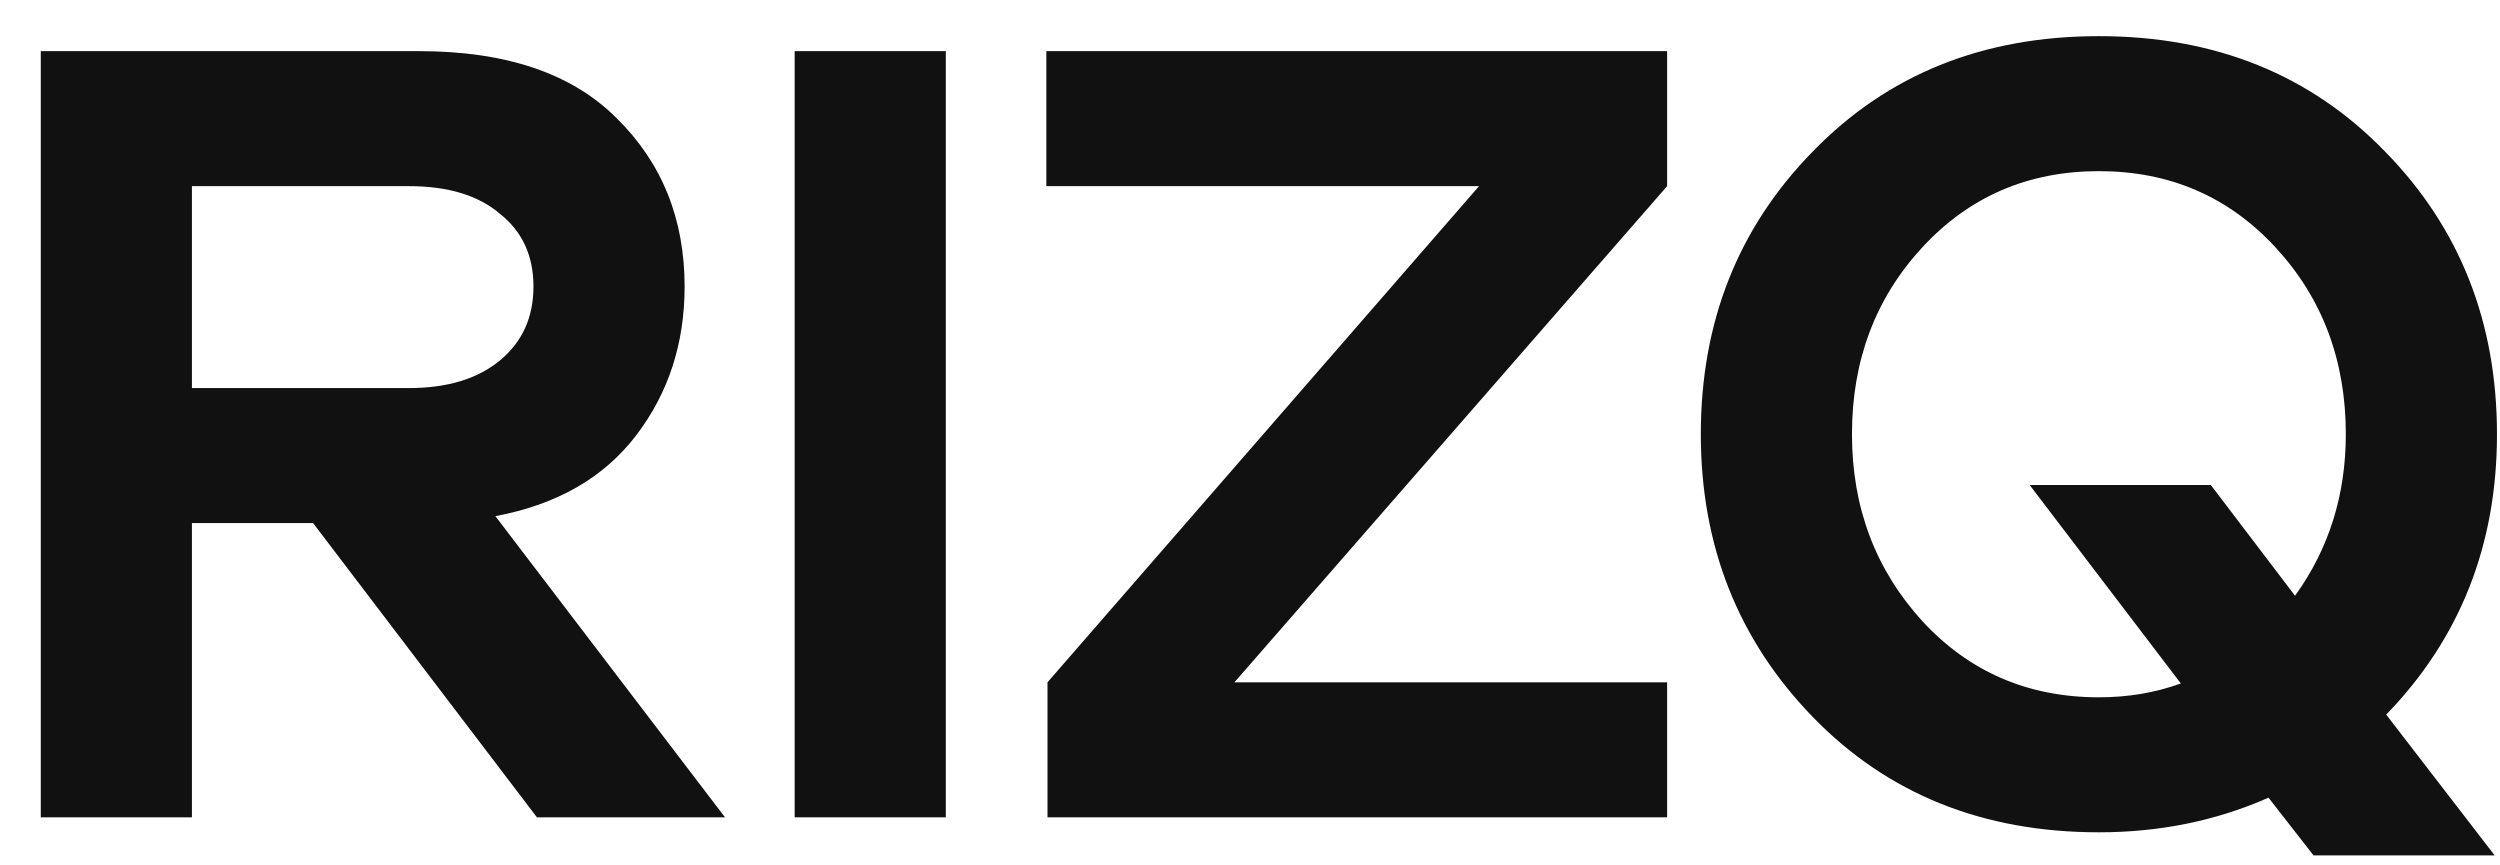 <?xml version="1.0" encoding="UTF-8"?> <svg xmlns="http://www.w3.org/2000/svg" width="52" height="18" viewBox="0 0 52 18" fill="none"><path d="M14.24 5.96C14.24 7.144 13.904 8.176 13.232 9.056C12.56 9.936 11.584 10.496 10.304 10.736L15.08 17H11.168L6.512 10.88H3.992V17H0.848V1.064H8.72C10.528 1.064 11.896 1.528 12.824 2.456C13.768 3.384 14.24 4.552 14.24 5.96ZM3.992 3.872V8.072H8.504C9.304 8.072 9.936 7.88 10.4 7.496C10.864 7.112 11.096 6.6 11.096 5.96C11.096 5.32 10.864 4.816 10.4 4.448C9.952 4.064 9.32 3.872 8.504 3.872H3.992ZM19.673 1.064V17H16.529V1.064H19.673ZM34.676 1.064V3.872L25.676 14.192H34.676V17H21.788V14.192L30.764 3.872H21.764V1.064H34.676ZM43.657 17.312C41.241 17.312 39.257 16.512 37.705 14.912C36.153 13.312 35.377 11.352 35.377 9.032C35.377 6.696 36.153 4.736 37.705 3.152C39.257 1.552 41.241 0.752 43.657 0.752C46.073 0.752 48.057 1.552 49.609 3.152C51.161 4.736 51.937 6.696 51.937 9.032C51.937 11.336 51.169 13.28 49.633 14.864L51.889 17.792H48.121L47.185 16.592C46.097 17.072 44.921 17.312 43.657 17.312ZM42.217 10.088H45.985L47.737 12.392C48.441 11.416 48.793 10.296 48.793 9.032C48.793 7.496 48.305 6.2 47.329 5.144C46.353 4.088 45.129 3.56 43.657 3.56C42.185 3.56 40.961 4.088 39.985 5.144C39.009 6.2 38.521 7.496 38.521 9.032C38.521 10.552 39.009 11.848 39.985 12.92C40.961 13.976 42.185 14.504 43.657 14.504C44.265 14.504 44.833 14.408 45.361 14.216L42.217 10.088Z" fill="#111111"></path></svg> 